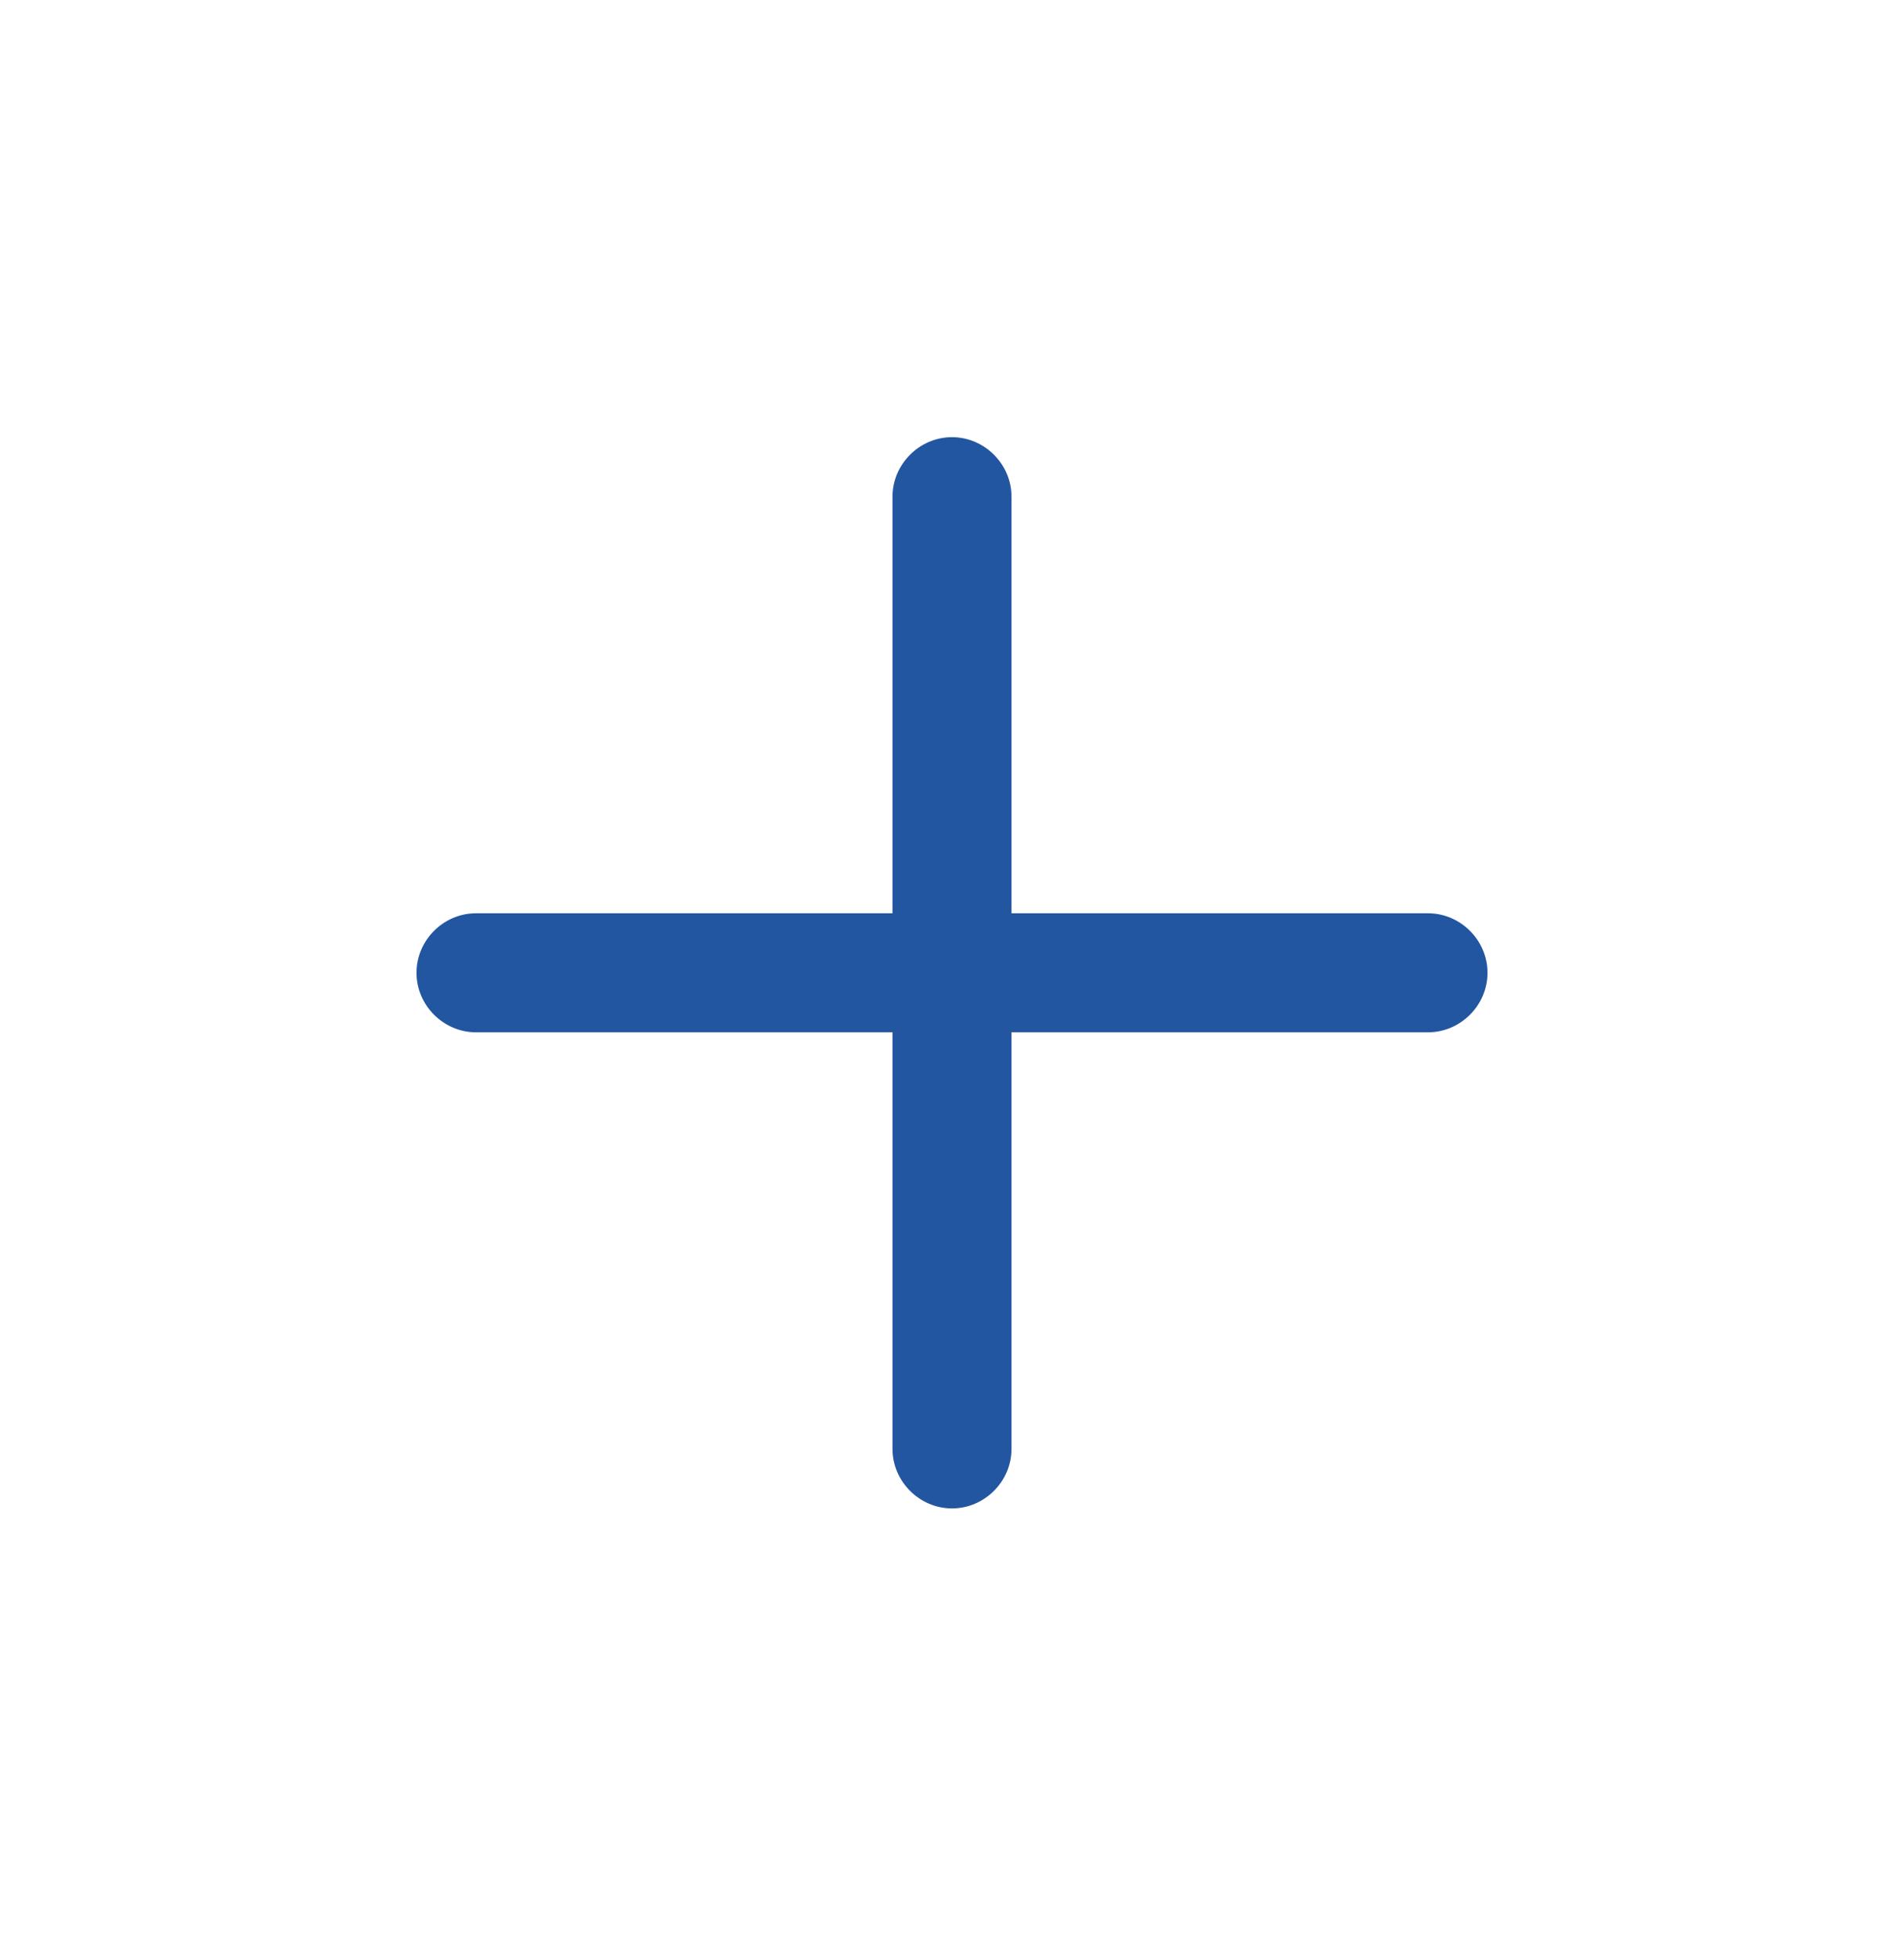 <svg width="36" height="37" viewBox="0 0 36 37" fill="none" xmlns="http://www.w3.org/2000/svg">
<path d="M27 19.514H9C8.385 19.514 7.875 19.004 7.875 18.389C7.875 17.774 8.385 17.264 9 17.264H27C27.615 17.264 28.125 17.774 28.125 18.389C28.125 19.004 27.615 19.514 27 19.514Z" fill="#2256A0"/>
<path d="M18 28.514C17.385 28.514 16.875 28.004 16.875 27.389V9.389C16.875 8.774 17.385 8.264 18 8.264C18.615 8.264 19.125 8.774 19.125 9.389V27.389C19.125 28.004 18.615 28.514 18 28.514Z" fill="#2256A0"/>
</svg>
